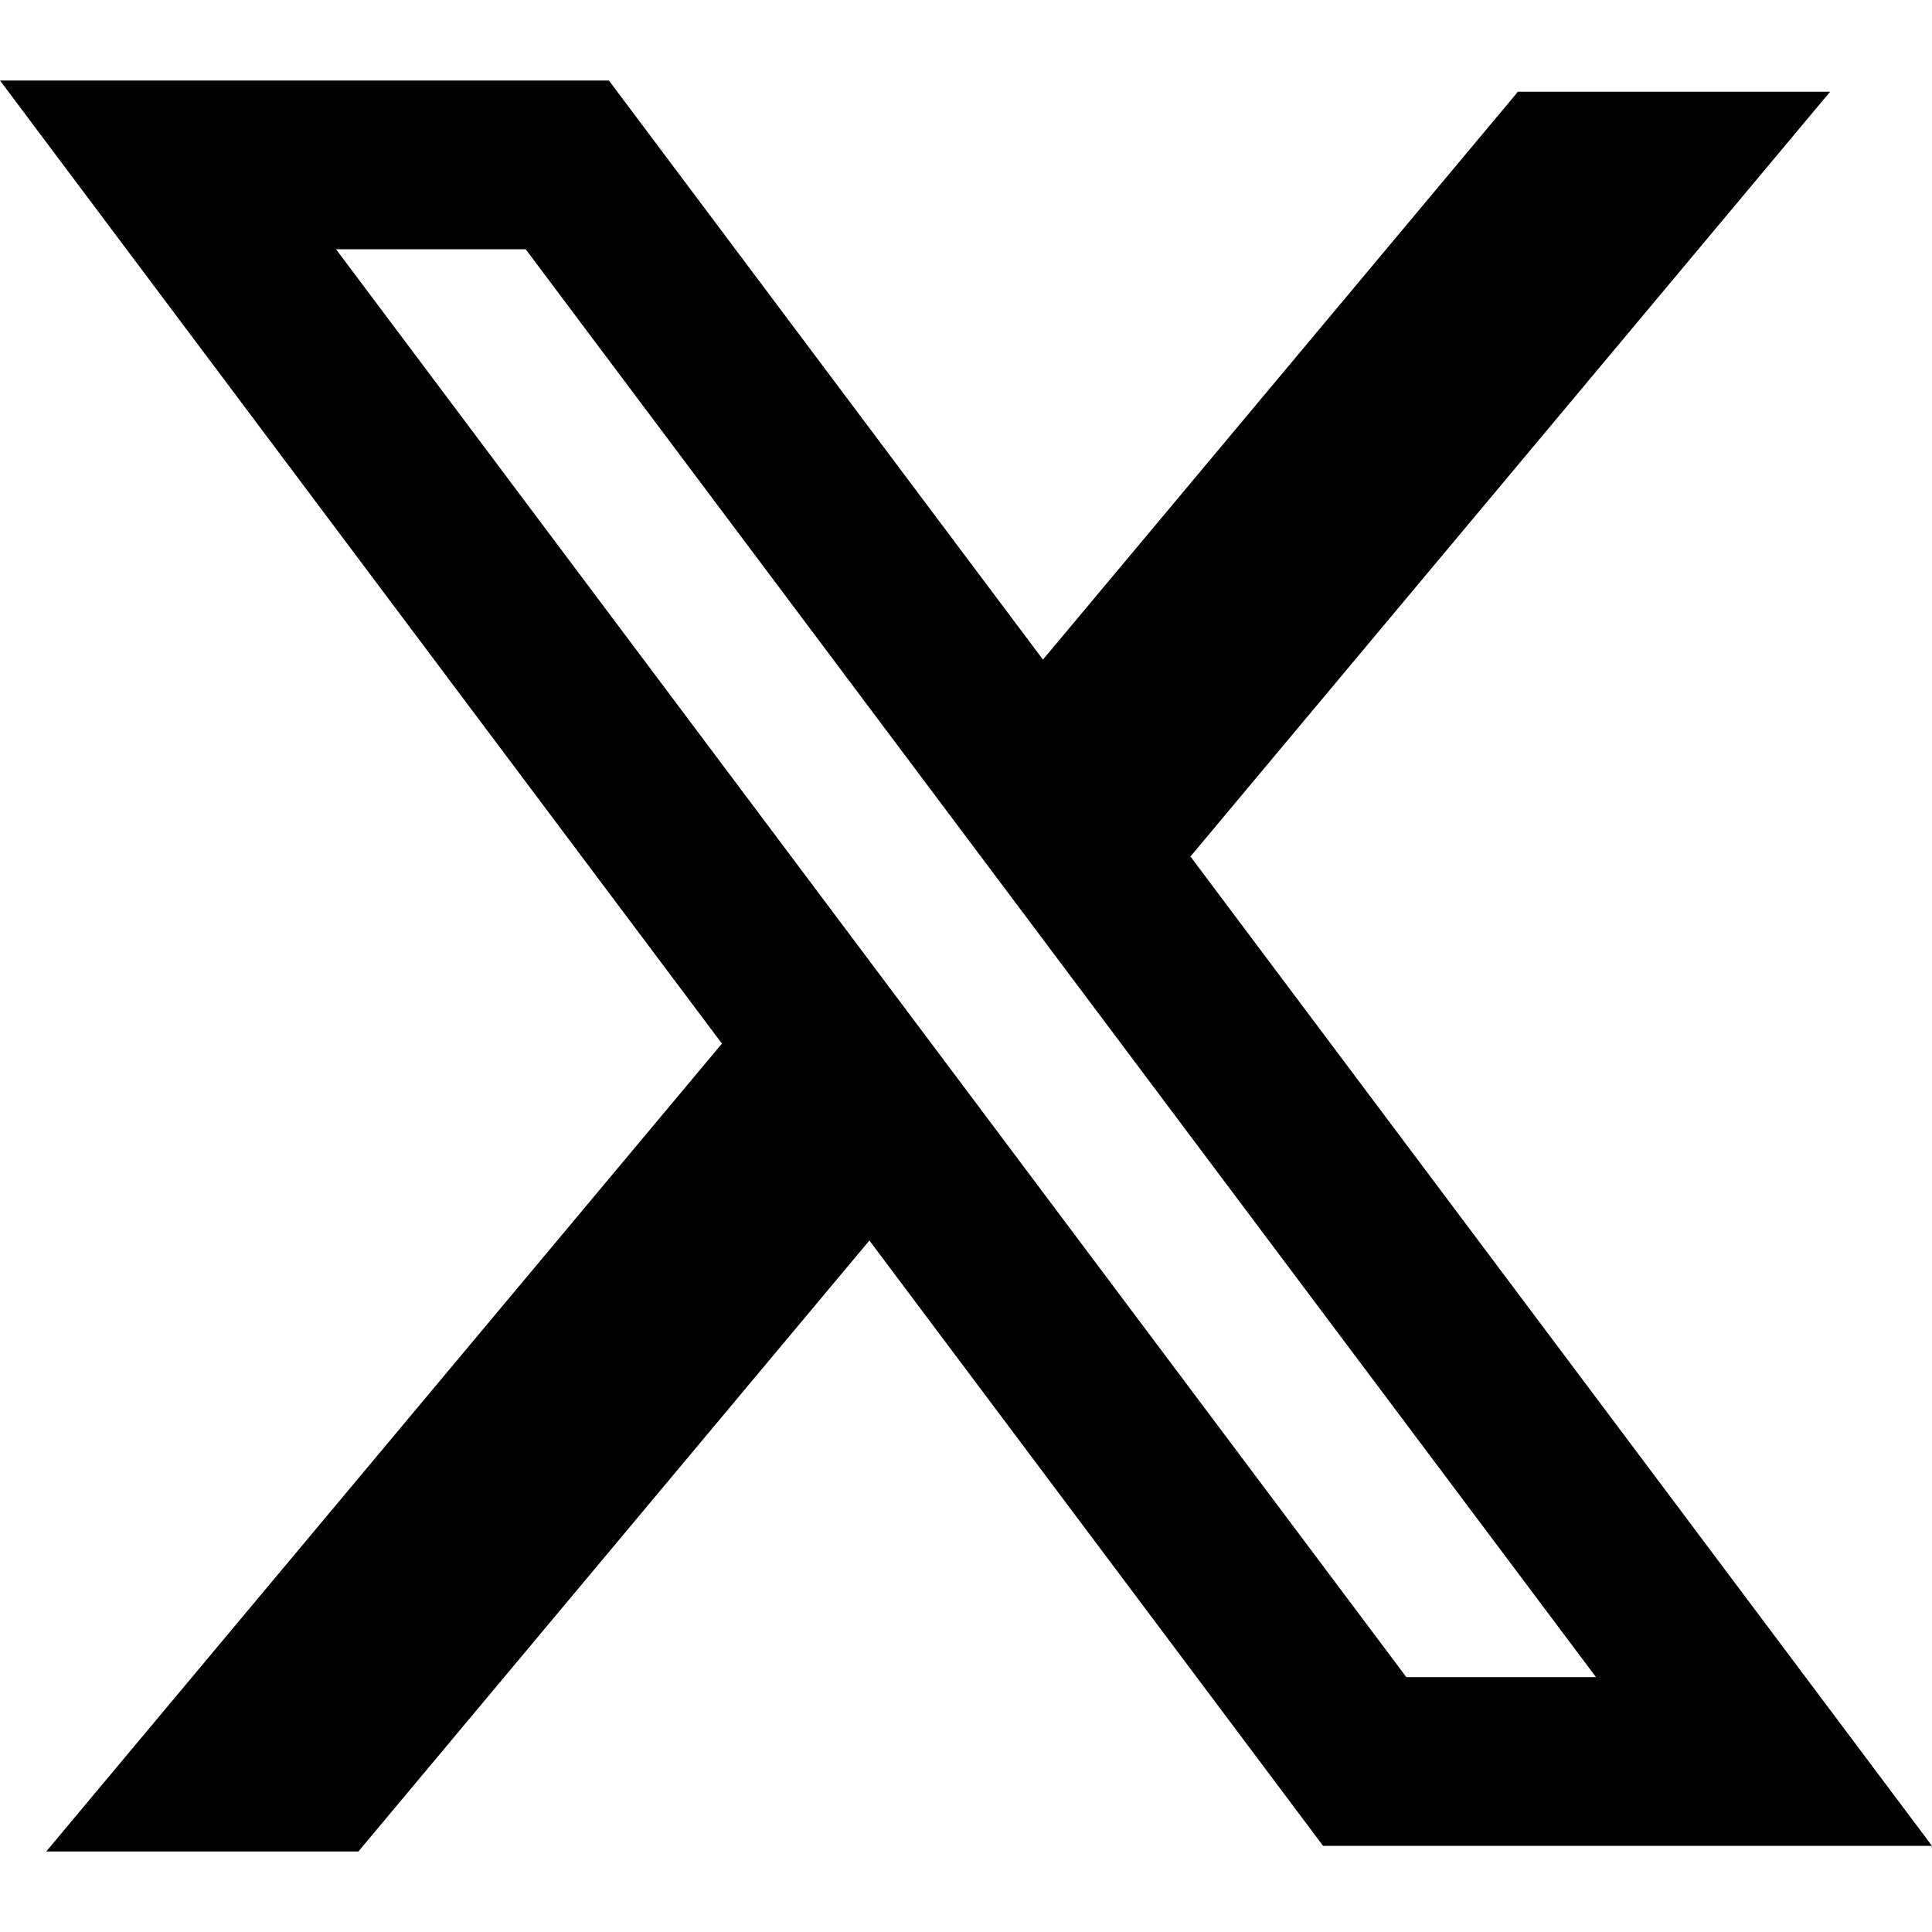 <svg width="38" height="38" viewBox="13 13 12 11" fill="none" xmlns="http://www.w3.org/2000/svg">
	<path fill-rule="evenodd" clip-rule="evenodd" d="M16.782 13H13L17.484 18.982L13.287 24H15.226L18.4 20.205L21.218 23.965H25L20.386 17.809L20.394 17.82L24.367 13.07H22.428L19.478 16.597L16.782 13ZM15.087 14.048H16.265L22.913 22.917H21.735L15.087 14.048Z" fill="currentColor"/>
</svg>

